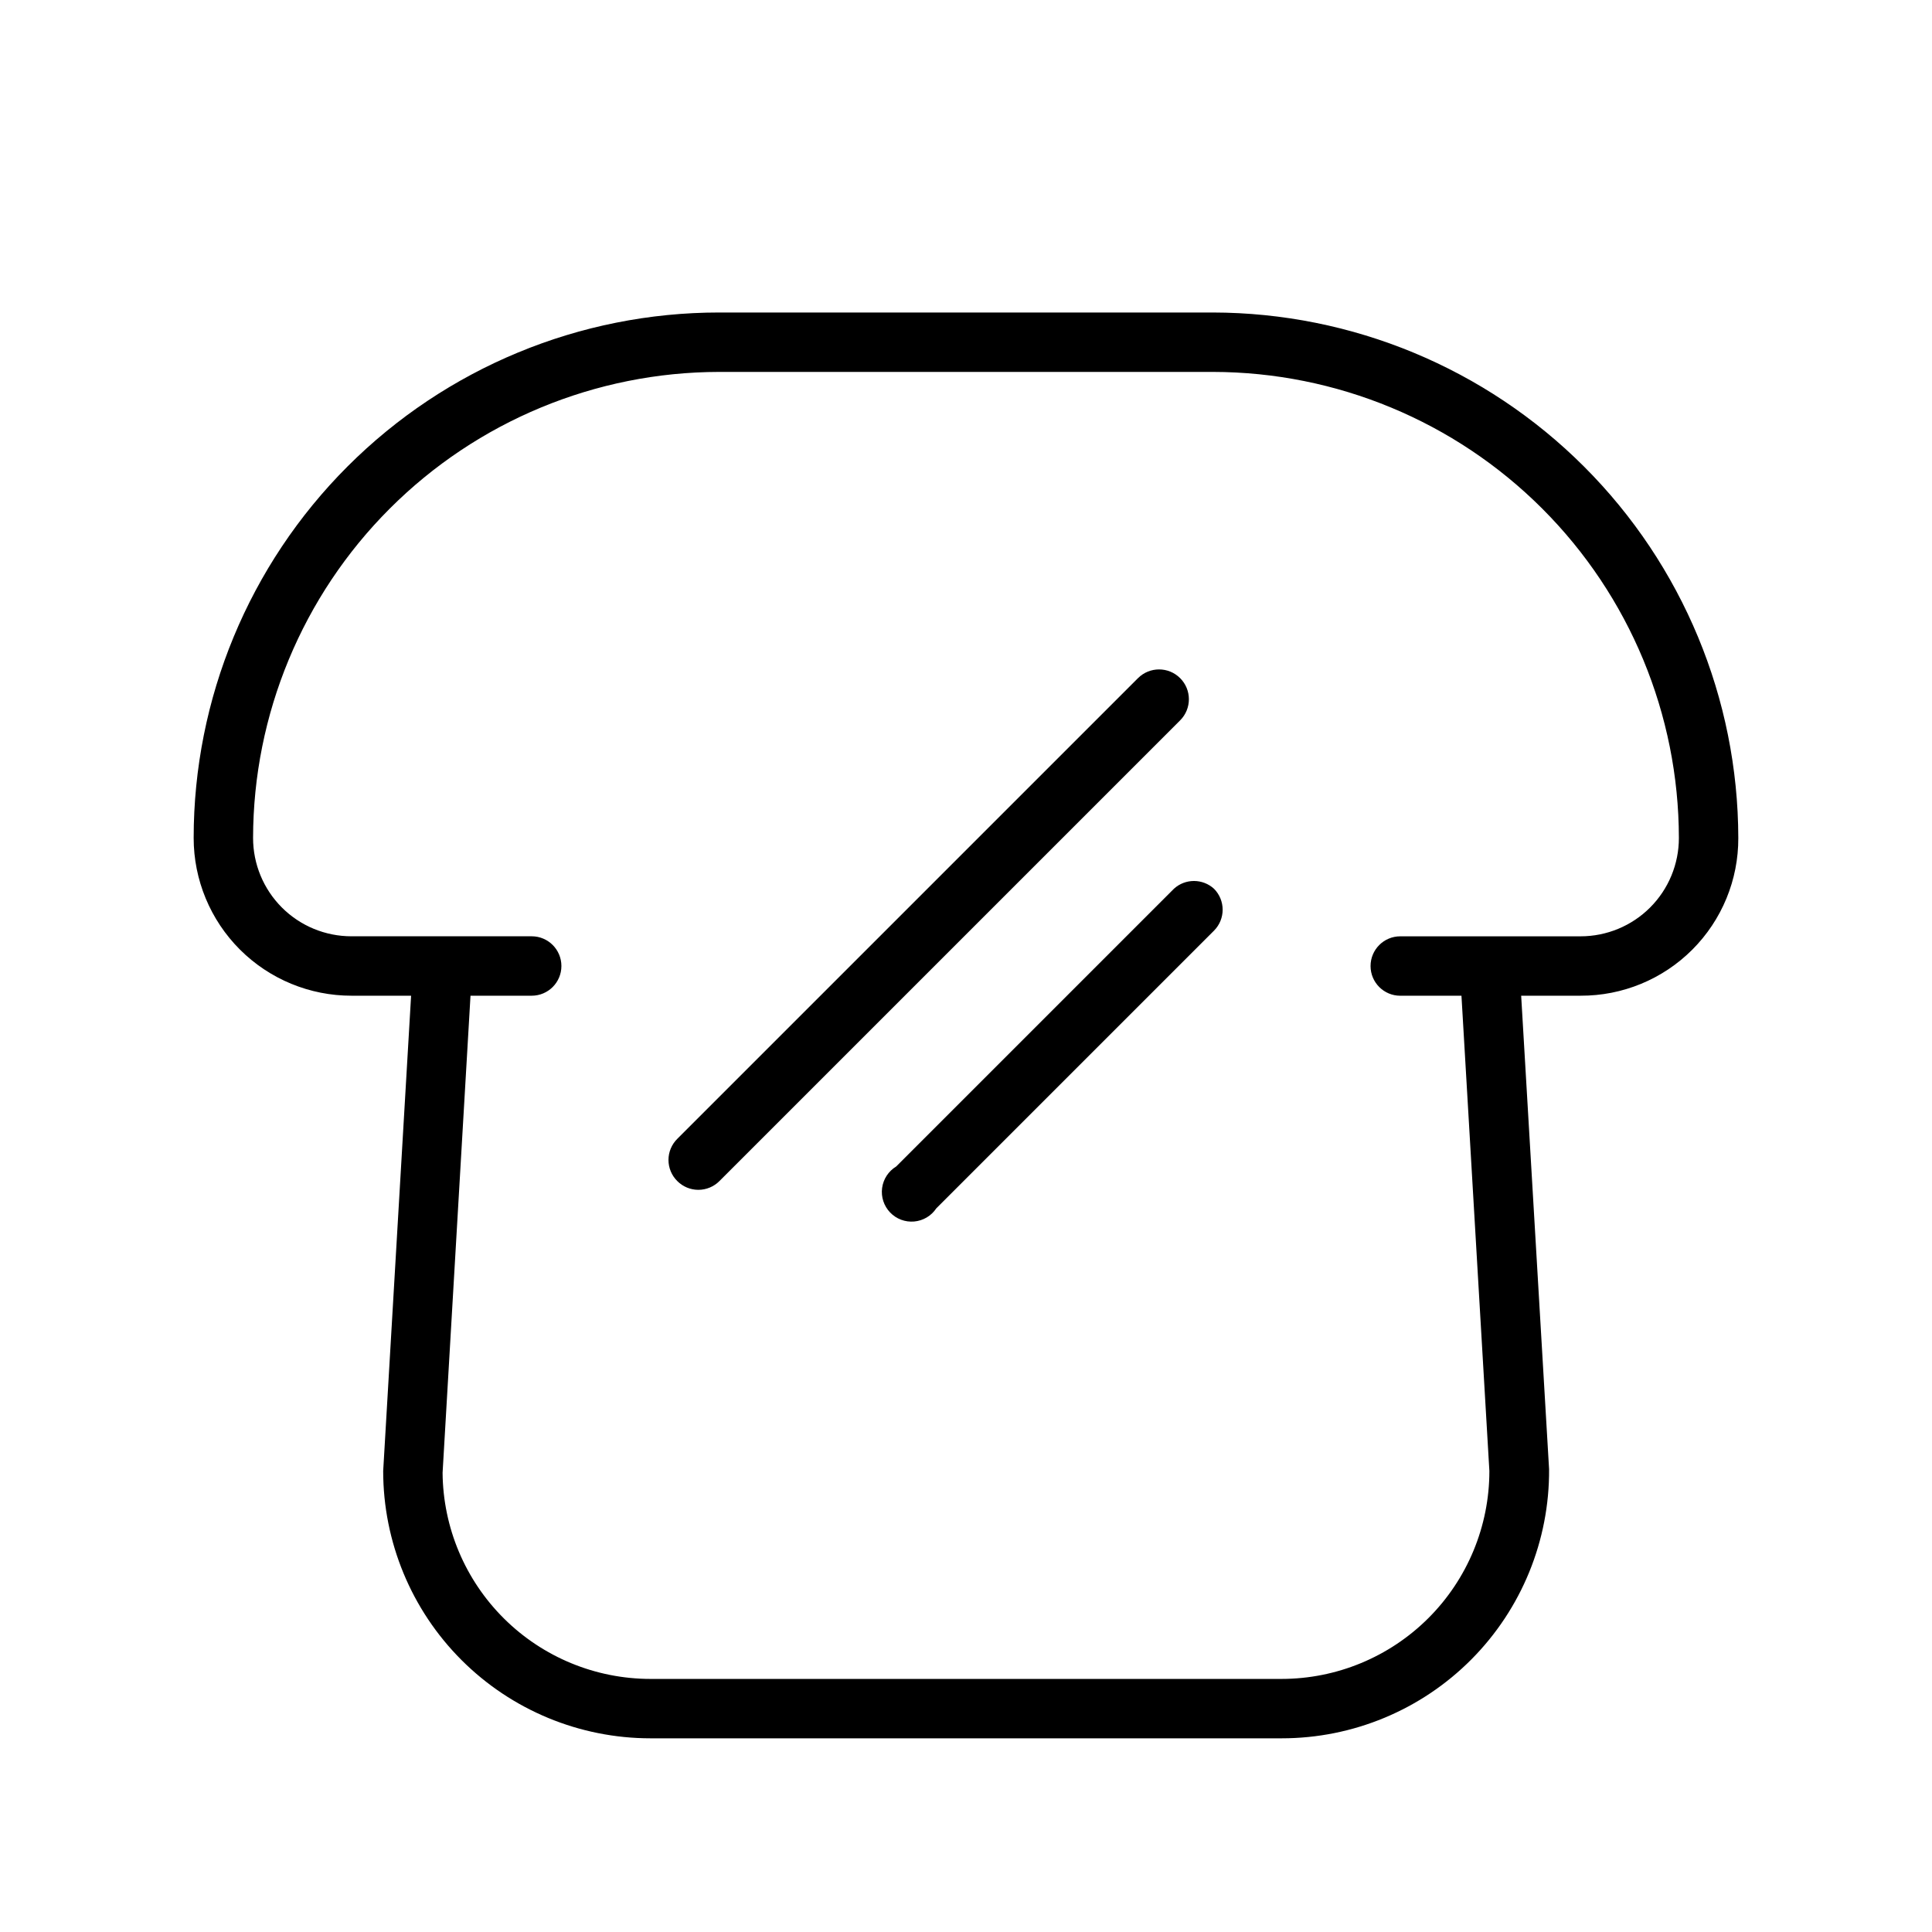 <?xml version="1.0" encoding="UTF-8"?>
<!-- Uploaded to: ICON Repo, www.iconrepo.com, Generator: ICON Repo Mixer Tools -->
<svg fill="#000000" width="800px" height="800px" version="1.1" viewBox="144 144 512 512" xmlns="http://www.w3.org/2000/svg">
 <path d="m456.75 334.9-122.09 122.09c-1.477 1.488-3.488 2.328-5.59 2.328-2.098 0-4.109-0.84-5.586-2.328-1.492-1.477-2.332-3.492-2.332-5.59s0.84-4.109 2.332-5.59l122.09-122.09c3.086-3.086 8.09-3.086 11.176 0 3.09 3.086 3.09 8.09 0 11.18zm-1.652 44.633-73.602 73.602c-2.043 1.238-3.414 3.336-3.731 5.703-0.312 2.371 0.469 4.75 2.121 6.477s3.996 2.609 6.375 2.398c2.379-0.211 4.535-1.488 5.859-3.477l73.605-73.605c3.051-3.07 3.051-8.027 0-11.098-3.008-2.75-7.621-2.75-10.629 0zm149.57-13.461c0.043 11.098-4.348 21.754-12.199 29.605-7.848 7.848-18.504 12.238-29.602 12.195h-15.742l7.398 125.48c0.125 18.871-7.285 37.012-20.586 50.402-13.297 13.387-31.391 20.918-50.262 20.918h-167.28c-18.789 0-36.812-7.465-50.098-20.75-13.285-13.289-20.75-31.309-20.75-50.098l7.398-125.95h-15.746c-11.098 0.02-21.75-4.375-29.605-12.215-7.856-7.844-12.273-18.488-12.273-29.586 0-36.934 14.672-72.355 40.789-98.469 26.117-26.117 61.535-40.789 98.469-40.789h130.83c36.914 0.062 72.301 14.754 98.402 40.859 26.102 26.102 40.793 61.484 40.855 98.398zm-15.742 0h-0.004c-0.039-32.746-13.066-64.137-36.219-87.289-23.156-23.156-54.547-36.18-87.293-36.223h-130.83c-32.746 0.043-64.137 13.066-87.289 36.223-23.156 23.152-36.18 54.543-36.223 87.289 0 6.91 2.746 13.539 7.633 18.426 4.887 4.887 11.512 7.629 18.422 7.629h47.785c4.348 0 7.871 3.527 7.871 7.875s-3.523 7.871-7.871 7.871h-16.219l-7.398 126.43c0.125 14.531 5.984 28.426 16.305 38.656 10.32 10.234 24.266 15.973 38.801 15.973h167.2c14.617 0 28.633-5.805 38.965-16.137 10.336-10.336 16.141-24.352 16.141-38.965l-7.398-125.95h-16.219c-4.348 0-7.871-3.523-7.871-7.871s3.523-7.875 7.871-7.875h47.785c6.91 0 13.539-2.742 18.426-7.629 4.887-4.887 7.629-11.516 7.629-18.426z"/>
</svg>